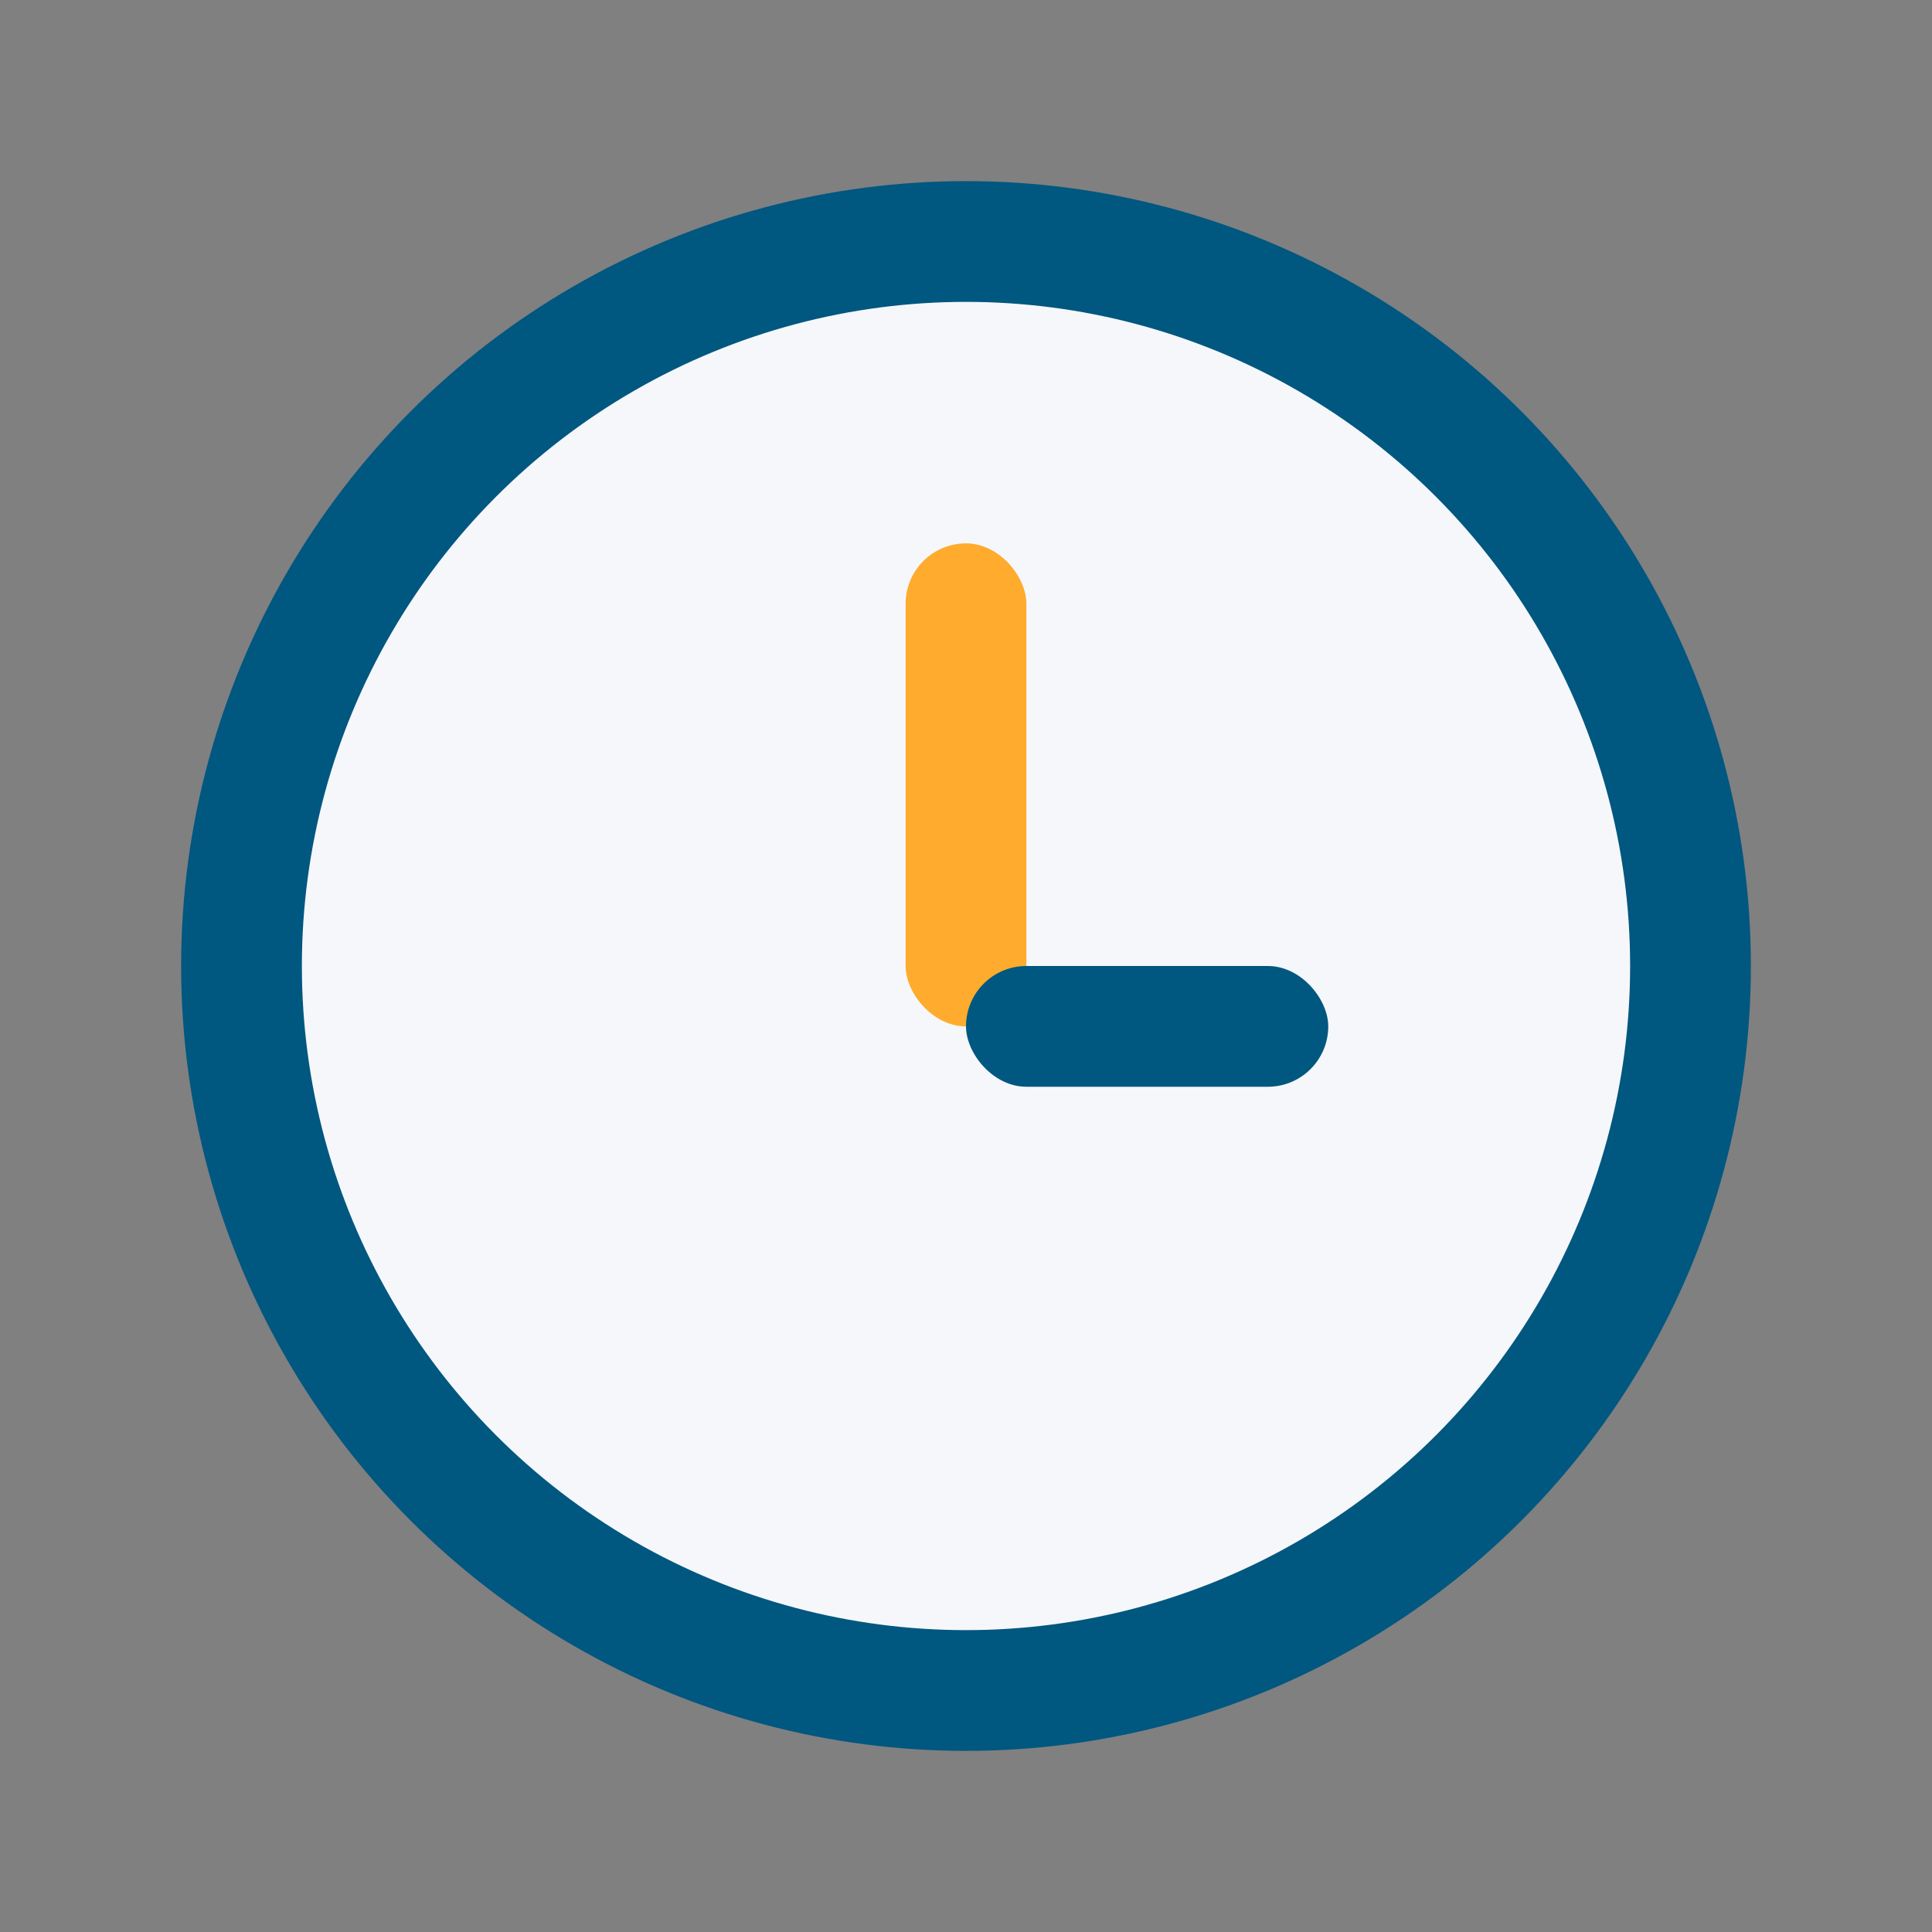 <?xml version="1.0" encoding="UTF-8"?>
<svg xmlns="http://www.w3.org/2000/svg" width="32" height="32" viewBox="0 0 32 32"><rect x="0" y="0" width="32" height="32" fill="#808080" stroke="none"/><circle cx="16" cy="16" r="12" fill="#F5F7FA" stroke="#005780" stroke-width="2"/><rect x="15" y="9" width="2" height="8" rx="1" fill="#FFAB2D"/><rect x="16" y="16" width="6" height="2" rx="1" fill="#005780"/></svg>